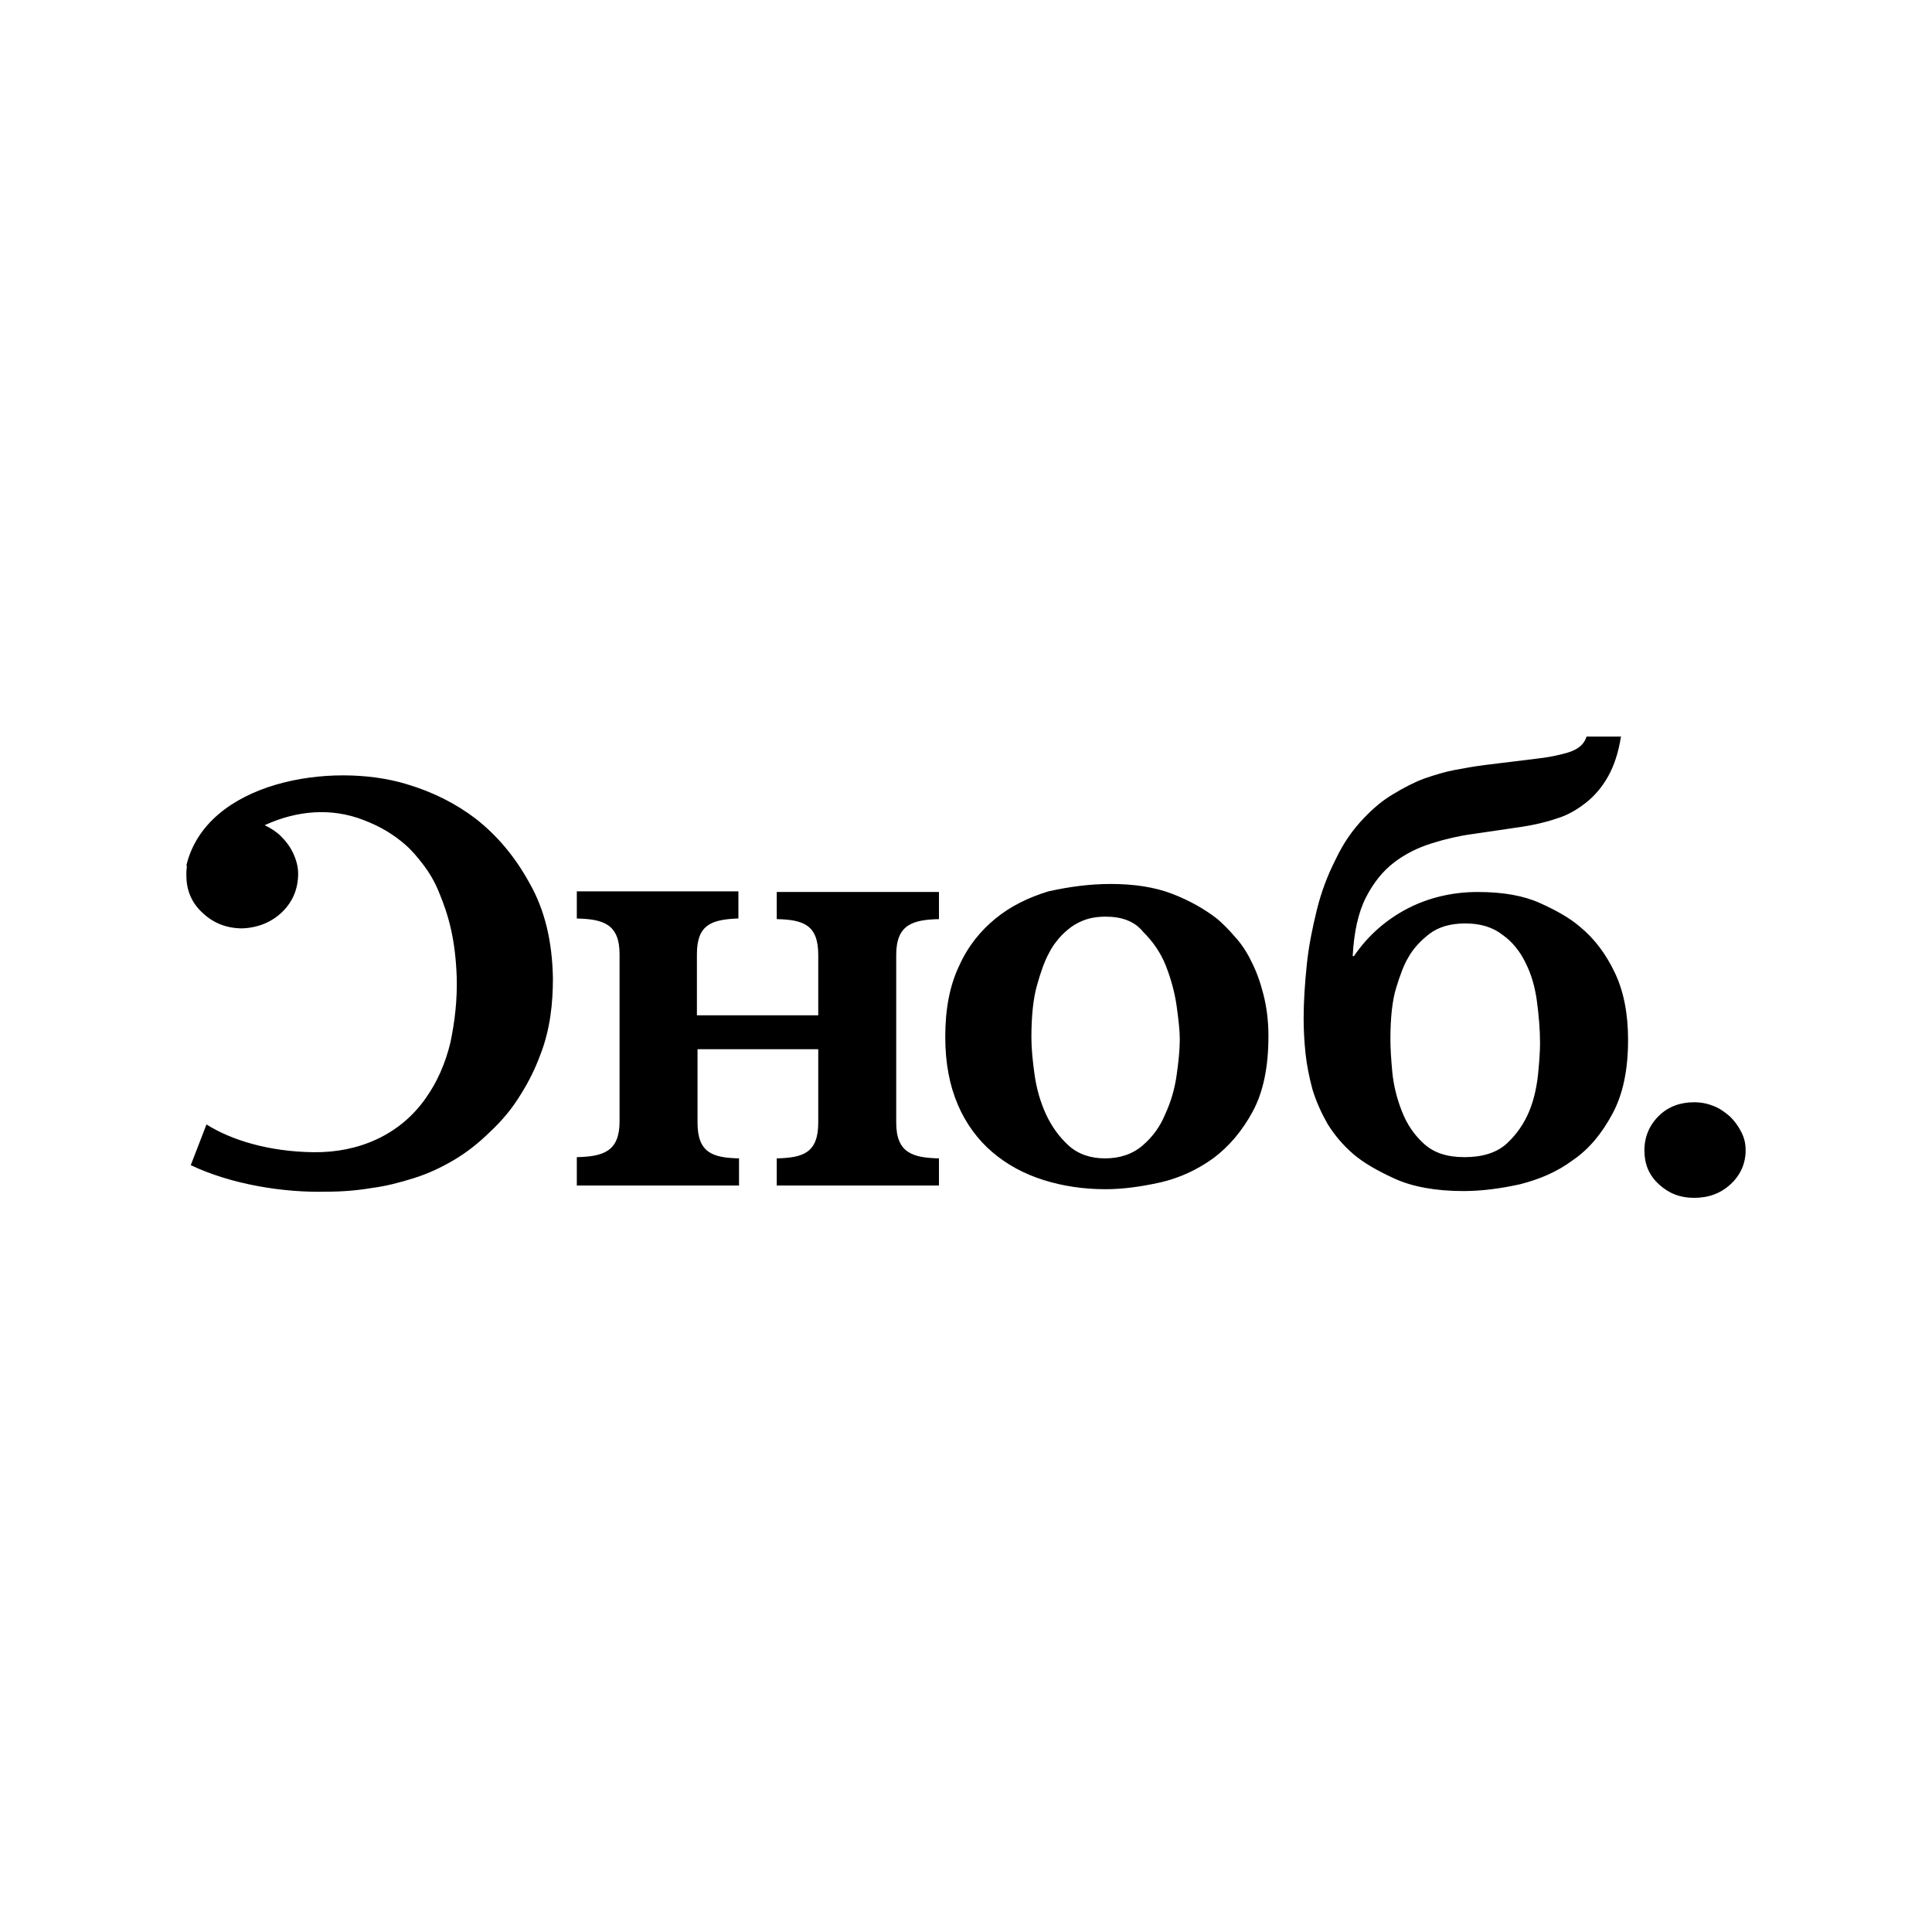 <?xml version="1.0" encoding="UTF-8"?> <svg xmlns="http://www.w3.org/2000/svg" width="300" height="300" viewBox="0 0 300 300" fill="none"><rect width="300" height="300" fill="white"></rect><path fill-rule="evenodd" clip-rule="evenodd" d="M251.702 114.377C251.712 114.314 251.722 114.25 251.732 114.186V114.377H251.702ZM251.702 114.377C251.307 116.875 250.634 118.92 249.681 120.601C248.705 122.325 247.534 123.665 246.167 124.718C244.8 125.772 243.336 126.633 241.676 127.112C240.016 127.687 238.259 128.07 236.501 128.357L228.691 129.506C226.543 129.793 224.493 130.272 222.345 130.942C220.197 131.613 218.244 132.57 216.487 133.911C214.73 135.251 213.265 137.07 212.094 139.369C210.922 141.667 210.239 144.731 210.044 148.465H210.239C212.387 145.305 215.218 142.816 218.537 141.092C221.857 139.369 225.567 138.507 229.472 138.507C233.377 138.507 236.599 139.081 239.137 140.231C241.676 141.379 243.726 142.528 245.288 143.869C247.631 145.784 249.389 148.178 250.755 151.05C252.122 153.923 252.806 157.37 252.806 161.488C252.806 166.084 252.024 169.914 250.365 172.978C248.705 176.042 246.752 178.436 244.214 180.159C241.774 181.978 239.04 183.128 236.013 183.894C232.987 184.564 230.058 184.947 227.226 184.947C222.931 184.947 219.318 184.277 216.585 183.032C213.851 181.787 211.703 180.542 210.141 179.202C208.481 177.766 207.212 176.233 206.138 174.51C205.162 172.786 204.381 171.063 203.795 169.148C203.307 167.328 202.916 165.413 202.721 163.594C202.526 161.679 202.428 159.955 202.428 158.136C202.428 155.455 202.623 152.678 202.916 149.806C203.209 146.933 203.795 144.06 204.479 141.284C205.162 138.507 206.138 135.921 207.407 133.432C208.579 130.942 210.044 128.836 211.801 127.016C213.265 125.484 214.73 124.24 216.389 123.282C217.952 122.325 219.611 121.463 221.173 120.888C222.833 120.314 224.395 119.835 225.957 119.548C227.519 119.26 229.081 118.973 230.643 118.782L238.454 117.824C240.211 117.633 241.774 117.345 243.433 116.867C244.995 116.388 245.971 115.622 246.362 114.377H251.702ZM221.954 145.018C223.321 143.965 225.176 143.39 227.519 143.39C229.862 143.39 231.815 143.965 233.377 145.209C234.842 146.263 236.013 147.699 236.892 149.518C237.771 151.242 238.356 153.253 238.649 155.455C238.942 157.657 239.137 159.86 239.137 161.966C239.137 163.115 239.04 164.647 238.844 166.658C238.649 168.573 238.259 170.584 237.478 172.499C236.696 174.414 235.525 176.138 233.963 177.574C232.401 179.01 230.156 179.681 227.422 179.681C224.688 179.681 222.638 179.01 221.076 177.574C219.514 176.138 218.44 174.51 217.659 172.499C216.878 170.488 216.389 168.477 216.194 166.467C215.999 164.36 215.901 162.732 215.901 161.392C215.901 158.04 216.194 155.359 216.78 153.444C217.366 151.529 217.952 149.901 218.635 148.752C219.416 147.316 220.588 146.071 221.954 145.018ZM50.807 185.043C43.973 185.234 35.869 183.894 29.621 180.926L32.062 174.606C35.869 177 41.63 178.819 48.659 178.915C55.688 179.01 62.132 176.234 66.135 170.488C67.892 167.999 69.161 165.126 69.942 161.871C70.626 158.615 71.016 155.264 70.919 151.721C70.821 148.944 70.528 146.55 70.04 144.348C69.552 142.146 68.869 140.231 68.185 138.603C67.502 136.879 66.623 135.443 65.744 134.294C64.866 133.145 63.987 132.092 63.011 131.23C61.058 129.506 58.91 128.261 56.372 127.304C51.392 125.389 46.12 125.868 41.239 128.07L41.1 128.141C42.031 128.586 42.875 129.114 43.567 129.793C44.347 130.56 45.029 131.421 45.517 132.475C46.004 133.528 46.296 134.581 46.296 135.634C46.296 137.933 45.517 139.943 43.859 141.571C42.202 143.199 40.058 144.061 37.621 144.157C35.281 144.157 33.234 143.391 31.577 141.858C29.822 140.326 28.945 138.315 28.945 136.018C28.923 135.485 28.95 134.972 29.021 134.477L28.938 134.389C32.062 121.367 51.392 118.207 63.108 121.75C67.306 122.995 70.821 124.814 73.847 127.112C77.167 129.698 79.998 133.049 82.244 137.166C84.587 141.284 85.759 146.167 85.856 151.912C85.856 153.827 85.759 155.742 85.466 157.753C85.173 159.764 84.684 161.775 83.903 163.786C83.122 165.892 82.146 167.903 80.877 169.914C79.608 172.02 78.046 173.935 76.093 175.755C74.238 177.574 72.383 179.011 70.431 180.16C68.478 181.308 66.428 182.266 64.28 182.936C62.132 183.607 59.984 184.181 57.738 184.468C55.493 184.851 53.15 185.043 50.807 185.043ZM96.206 174.127C96.206 178.819 93.668 179.585 89.567 179.681V184.085H114.756V179.872C110.655 179.776 108.312 179.011 108.312 174.319V169.052V162.924H127.057V164.839V170.488V174.319C127.057 179.011 124.714 179.776 120.614 179.872V184.085H145.803V179.872C141.702 179.776 139.164 179.011 139.164 174.319V167.424V152.87V148.274C139.164 143.582 141.702 142.816 145.803 142.72V138.507H120.614V142.72C124.714 142.816 127.057 143.582 127.057 148.274V151.05V157.658H120.419H118.271H117.001H114.854H108.215V154.593V154.402V148.178C108.215 143.582 110.46 142.816 114.463 142.624H114.658V138.411H89.567V142.624C93.668 142.72 96.206 143.486 96.206 148.178V150.668V174.127ZM172.457 137.262C176.069 137.262 179.291 137.741 182.025 138.794C184.758 139.847 187.101 141.188 189.054 142.72C189.933 143.486 190.811 144.348 191.787 145.497C192.764 146.55 193.643 147.891 194.326 149.327C195.107 150.859 195.693 152.487 196.181 154.402C196.669 156.317 196.962 158.423 196.962 160.913C196.962 165.605 196.181 169.531 194.521 172.595C192.862 175.659 190.811 178.053 188.371 179.872C185.832 181.692 183.099 182.936 180.169 183.607C177.143 184.277 174.312 184.66 171.676 184.66C168.259 184.66 165.037 184.181 162.01 183.223C158.984 182.266 156.348 180.83 154.102 178.915C151.857 177 150.002 174.51 148.732 171.542C147.463 168.573 146.78 165.126 146.78 161.009C146.78 156.7 147.463 153.061 148.928 149.997C150.295 146.933 152.247 144.539 154.59 142.624C156.933 140.709 159.667 139.369 162.791 138.411C165.818 137.741 169.04 137.262 172.457 137.262ZM171.676 142.337C170.407 142.337 169.235 142.529 168.259 142.912C167.282 143.295 166.501 143.773 165.818 144.348C165.135 144.922 164.549 145.497 164.06 146.167C163.572 146.742 163.182 147.412 162.889 147.987C162.206 149.231 161.62 150.859 161.034 152.966C160.448 154.976 160.155 157.753 160.155 161.104C160.155 162.828 160.351 164.743 160.644 166.85C160.936 168.956 161.522 171.063 162.401 172.978C163.279 174.893 164.451 176.521 165.916 177.861C167.38 179.202 169.332 179.872 171.578 179.872C173.921 179.872 175.874 179.202 177.436 177.861C178.998 176.521 180.169 174.893 180.95 172.978C181.829 171.063 182.415 169.052 182.708 166.946C183.001 164.839 183.196 163.02 183.196 161.392C183.196 160.051 183.001 158.328 182.708 156.221C182.415 154.115 181.829 152.008 181.048 149.997C180.267 147.987 178.998 146.167 177.534 144.731C176.167 143.007 174.116 142.337 171.676 142.337ZM263.055 171.158C264.129 171.158 265.105 171.35 266.082 171.733C267.058 172.116 267.839 172.69 268.62 173.361C269.304 174.031 269.889 174.797 270.377 175.755C270.866 176.712 271.061 177.574 271.061 178.627C271.061 180.638 270.28 182.457 268.718 183.894C267.156 185.33 265.301 186 263.055 186C260.907 186 259.15 185.33 257.588 183.894C256.026 182.457 255.342 180.734 255.342 178.627C255.342 176.521 256.123 174.701 257.588 173.265C259.052 171.829 260.907 171.158 263.055 171.158Z" fill="black"></path></svg> 